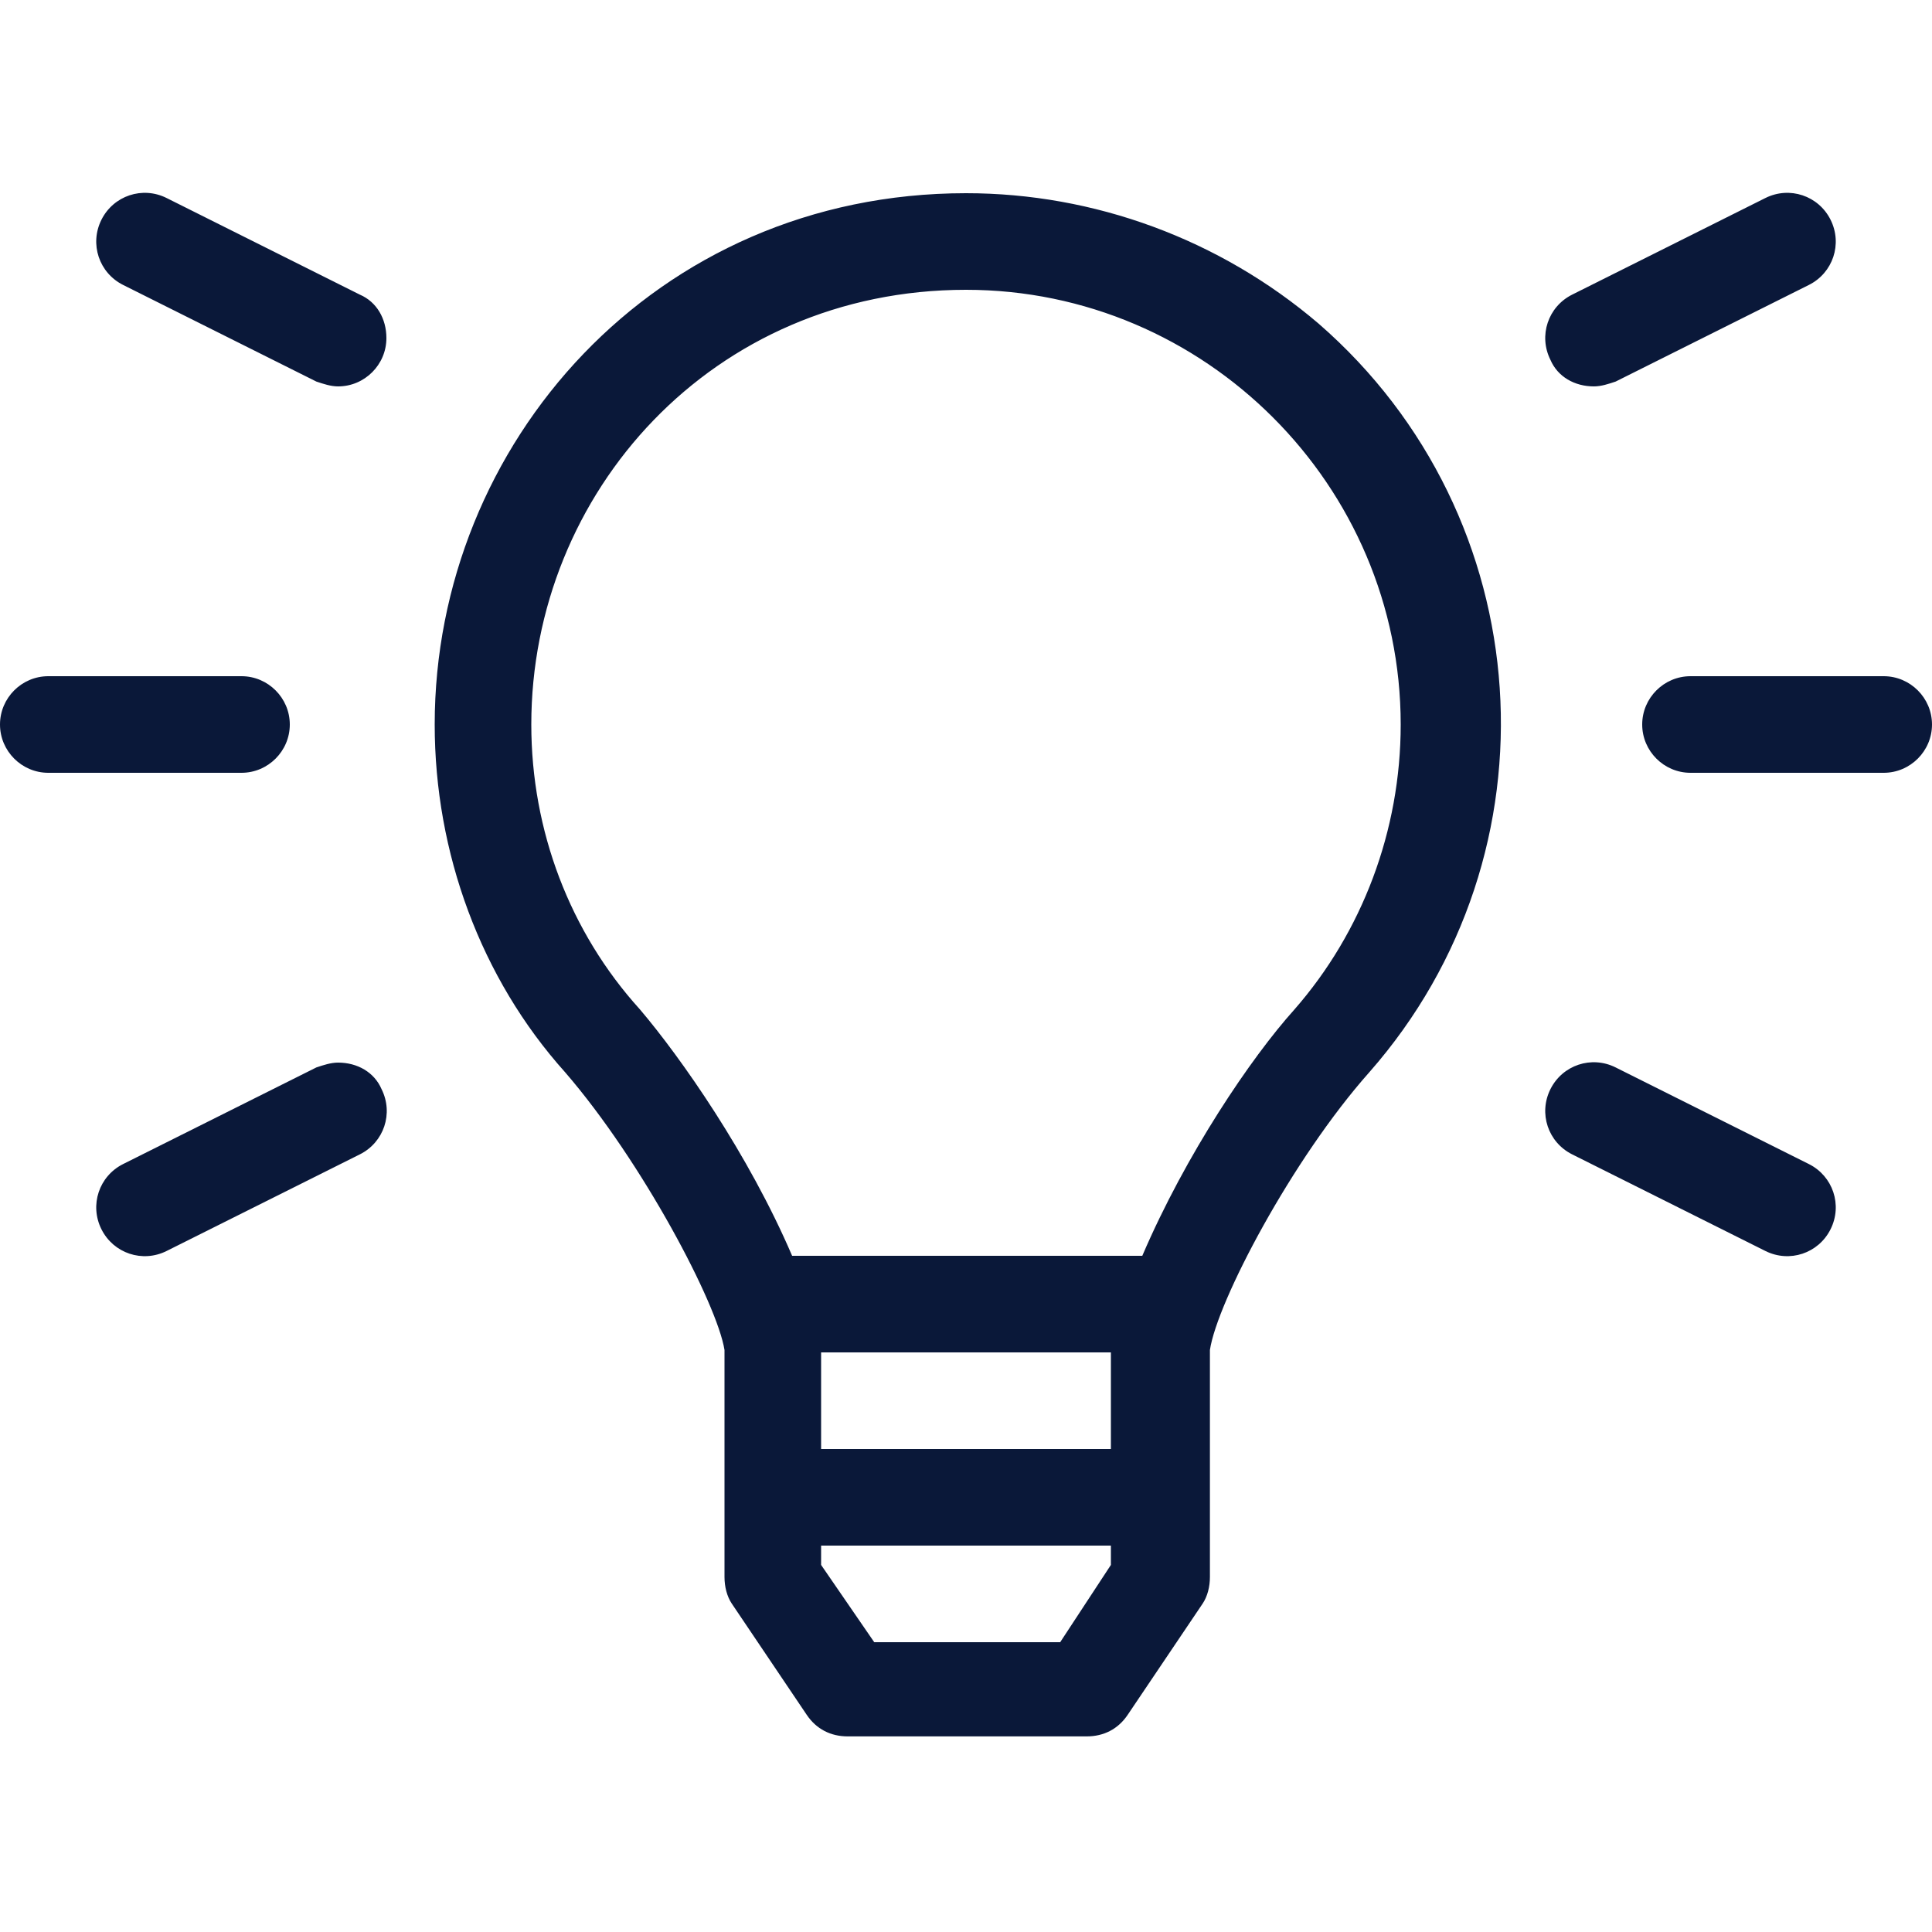 <?xml version="1.0" encoding="utf-8"?>
<!-- Generator: Adobe Illustrator 26.1.0, SVG Export Plug-In . SVG Version: 6.00 Build 0)  -->
<svg version="1.1" id="Layer_1" xmlns="http://www.w3.org/2000/svg" xmlns:xlink="http://www.w3.org/1999/xlink" x="0px" y="0px"
	 viewBox="0 0 80 80" style="enable-background:new 0 0 80 80;" xml:space="preserve">
<style type="text/css">
	.st0{fill:#0A1839;}
</style>
<g>
	<path class="st0" d="M40,8C27.1,8,18,18.4,18,30c0,5.3,1.9,10.5,5.4,14.4c3.2,3.7,6.3,9.6,6.6,11.5v9.4c0,0.4,0.1,0.8,0.3,1.1
		l3.1,4.6c0.4,0.6,1,0.9,1.7,0.9H45c0.7,0,1.3-0.3,1.7-0.9l3.1-4.6c0.2-0.3,0.3-0.7,0.3-1.1v-9.4c0.3-2,3.4-7.9,6.6-11.5
		c8-9.1,7.1-23-2.1-31C50.5,9.9,45.3,8,40,8z M46,64.8L43.9,68h-7.7L34,64.8V64h12V64.8z M46,60H34v-4h12V60z M53.6,41.8
		c-1.8,2-4.5,6-6.3,10.2H32.8c-1.8-4.2-4.6-8.2-6.3-10.2C23.6,38.6,22,34.4,22,30c0-9.6,7.5-18,18-18c9.9,0,18,8.1,18,18
		C58,34.4,56.4,38.6,53.6,41.8L53.6,41.8z M12,30c0-1.1-0.9-2-2-2H2c-1.1,0-2,0.9-2,2s0.9,2,2,2h8C11.1,32,12,31.1,12,30z M66,16
		c0.3,0,0.6-0.1,0.9-0.2l8-4c1-0.5,1.4-1.7,0.9-2.7s-1.7-1.4-2.7-0.9l0,0l-8,4c-1,0.5-1.4,1.7-0.9,2.7C64.5,15.6,65.2,16,66,16z
		 M78,28h-8c-1.1,0-2,0.9-2,2s0.9,2,2,2h8c1.1,0,2-0.9,2-2S79.1,28,78,28z M14.9,12.2l-8-4c-1-0.5-2.2-0.1-2.7,0.9s-0.1,2.2,0.9,2.7
		l8,4c0.3,0.1,0.6,0.2,0.9,0.2c1.1,0,2-0.9,2-2C16,13.2,15.6,12.5,14.9,12.2z M74.9,48.2l-8-4c-1-0.5-2.2-0.1-2.7,0.9
		s-0.1,2.2,0.9,2.7l8,4c1,0.5,2.2,0.1,2.7-0.9S75.9,48.7,74.9,48.2z M14,44c-0.3,0-0.6,0.1-0.9,0.2l-8,4c-1,0.5-1.4,1.7-0.9,2.7
		s1.7,1.4,2.7,0.9l8-4c1-0.5,1.4-1.7,0.9-2.7C15.5,44.4,14.8,44,14,44z"/>
</g>
</svg>
